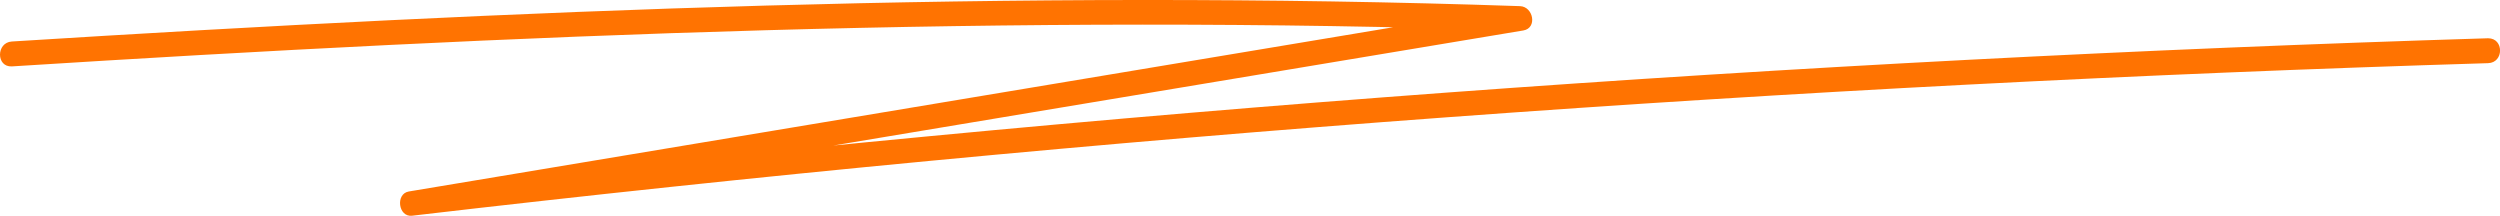 <?xml version="1.0" encoding="UTF-8"?> <svg xmlns="http://www.w3.org/2000/svg" viewBox="0 0 301.21 26"> <defs> <style>.cls-1{fill:#ff7301;}</style> </defs> <g id="Слой_2" data-name="Слой 2"> <g id="Слой_1-2" data-name="Слой 1"> <path class="cls-1" d="M1.43,8c60.5-3.83,121.1-6.36,181.71-4.29L182.75.8,49.26,23.07c-1.64.27-1.28,3.12.39,2.92Q174.26,11.44,299.78,7.61c1.91-.06,1.92-3,0-3Q174.38,8.47,49.65,23l.4,2.93L183.54,3.67c1.71-.29,1.21-2.87-.4-2.93C122.53-1.33,61.93,1.21,1.43,5c-1.9.12-1.91,3.1,0,3Z"></path> </g> </g> </svg> 